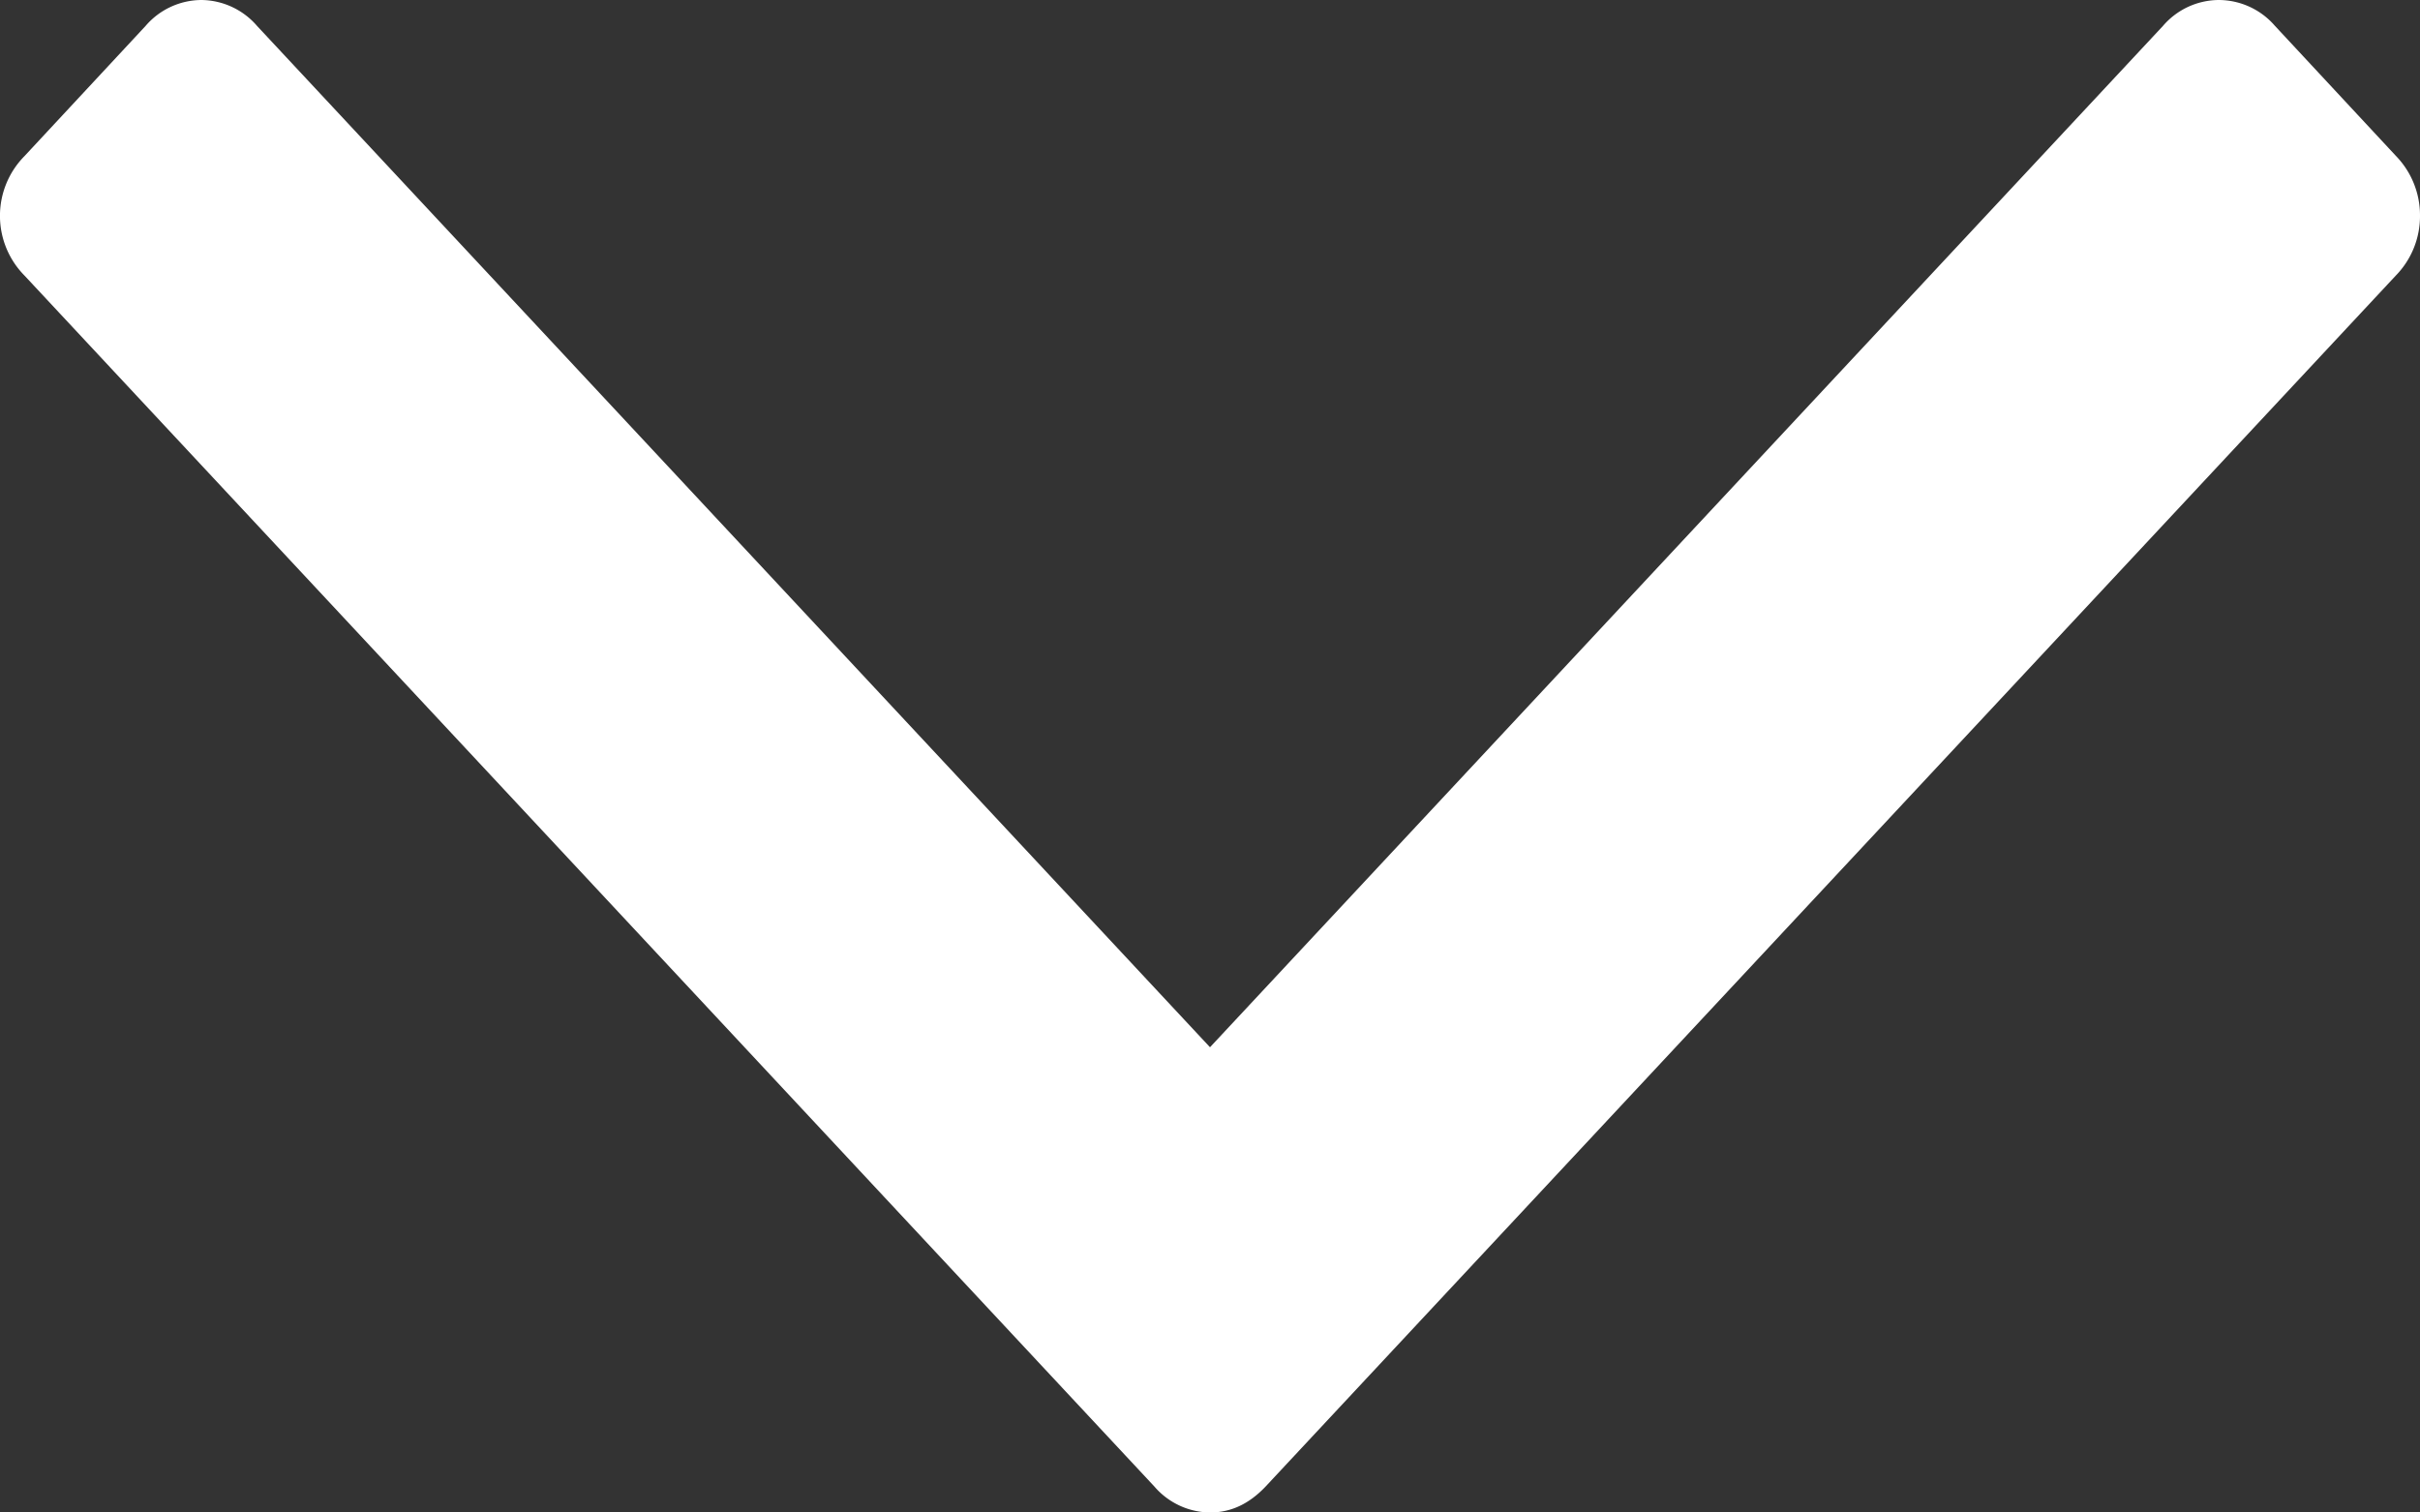 <svg width="8" height="5" fill="none" xmlns="http://www.w3.org/2000/svg"><rect width="100%" height="100%" fill="#333333" stroke="none"/><path d="m7.92.515-.4-.43A.246.246 0 0 0 7.334 0a.245.245 0 0 0-.184.086L4 3.462.85.086A.246.246 0 0 0 .665 0a.245.245 0 0 0-.184.086l-.4.43a.281.281 0 0 0 0 .395l3.735 4.003A.246.246 0 0 0 4 5c.07 0 .13-.029.184-.086L7.92.911A.281.281 0 0 0 8 .713a.282.282 0 0 0-.08-.198Z" fill="#fff"/></svg>
